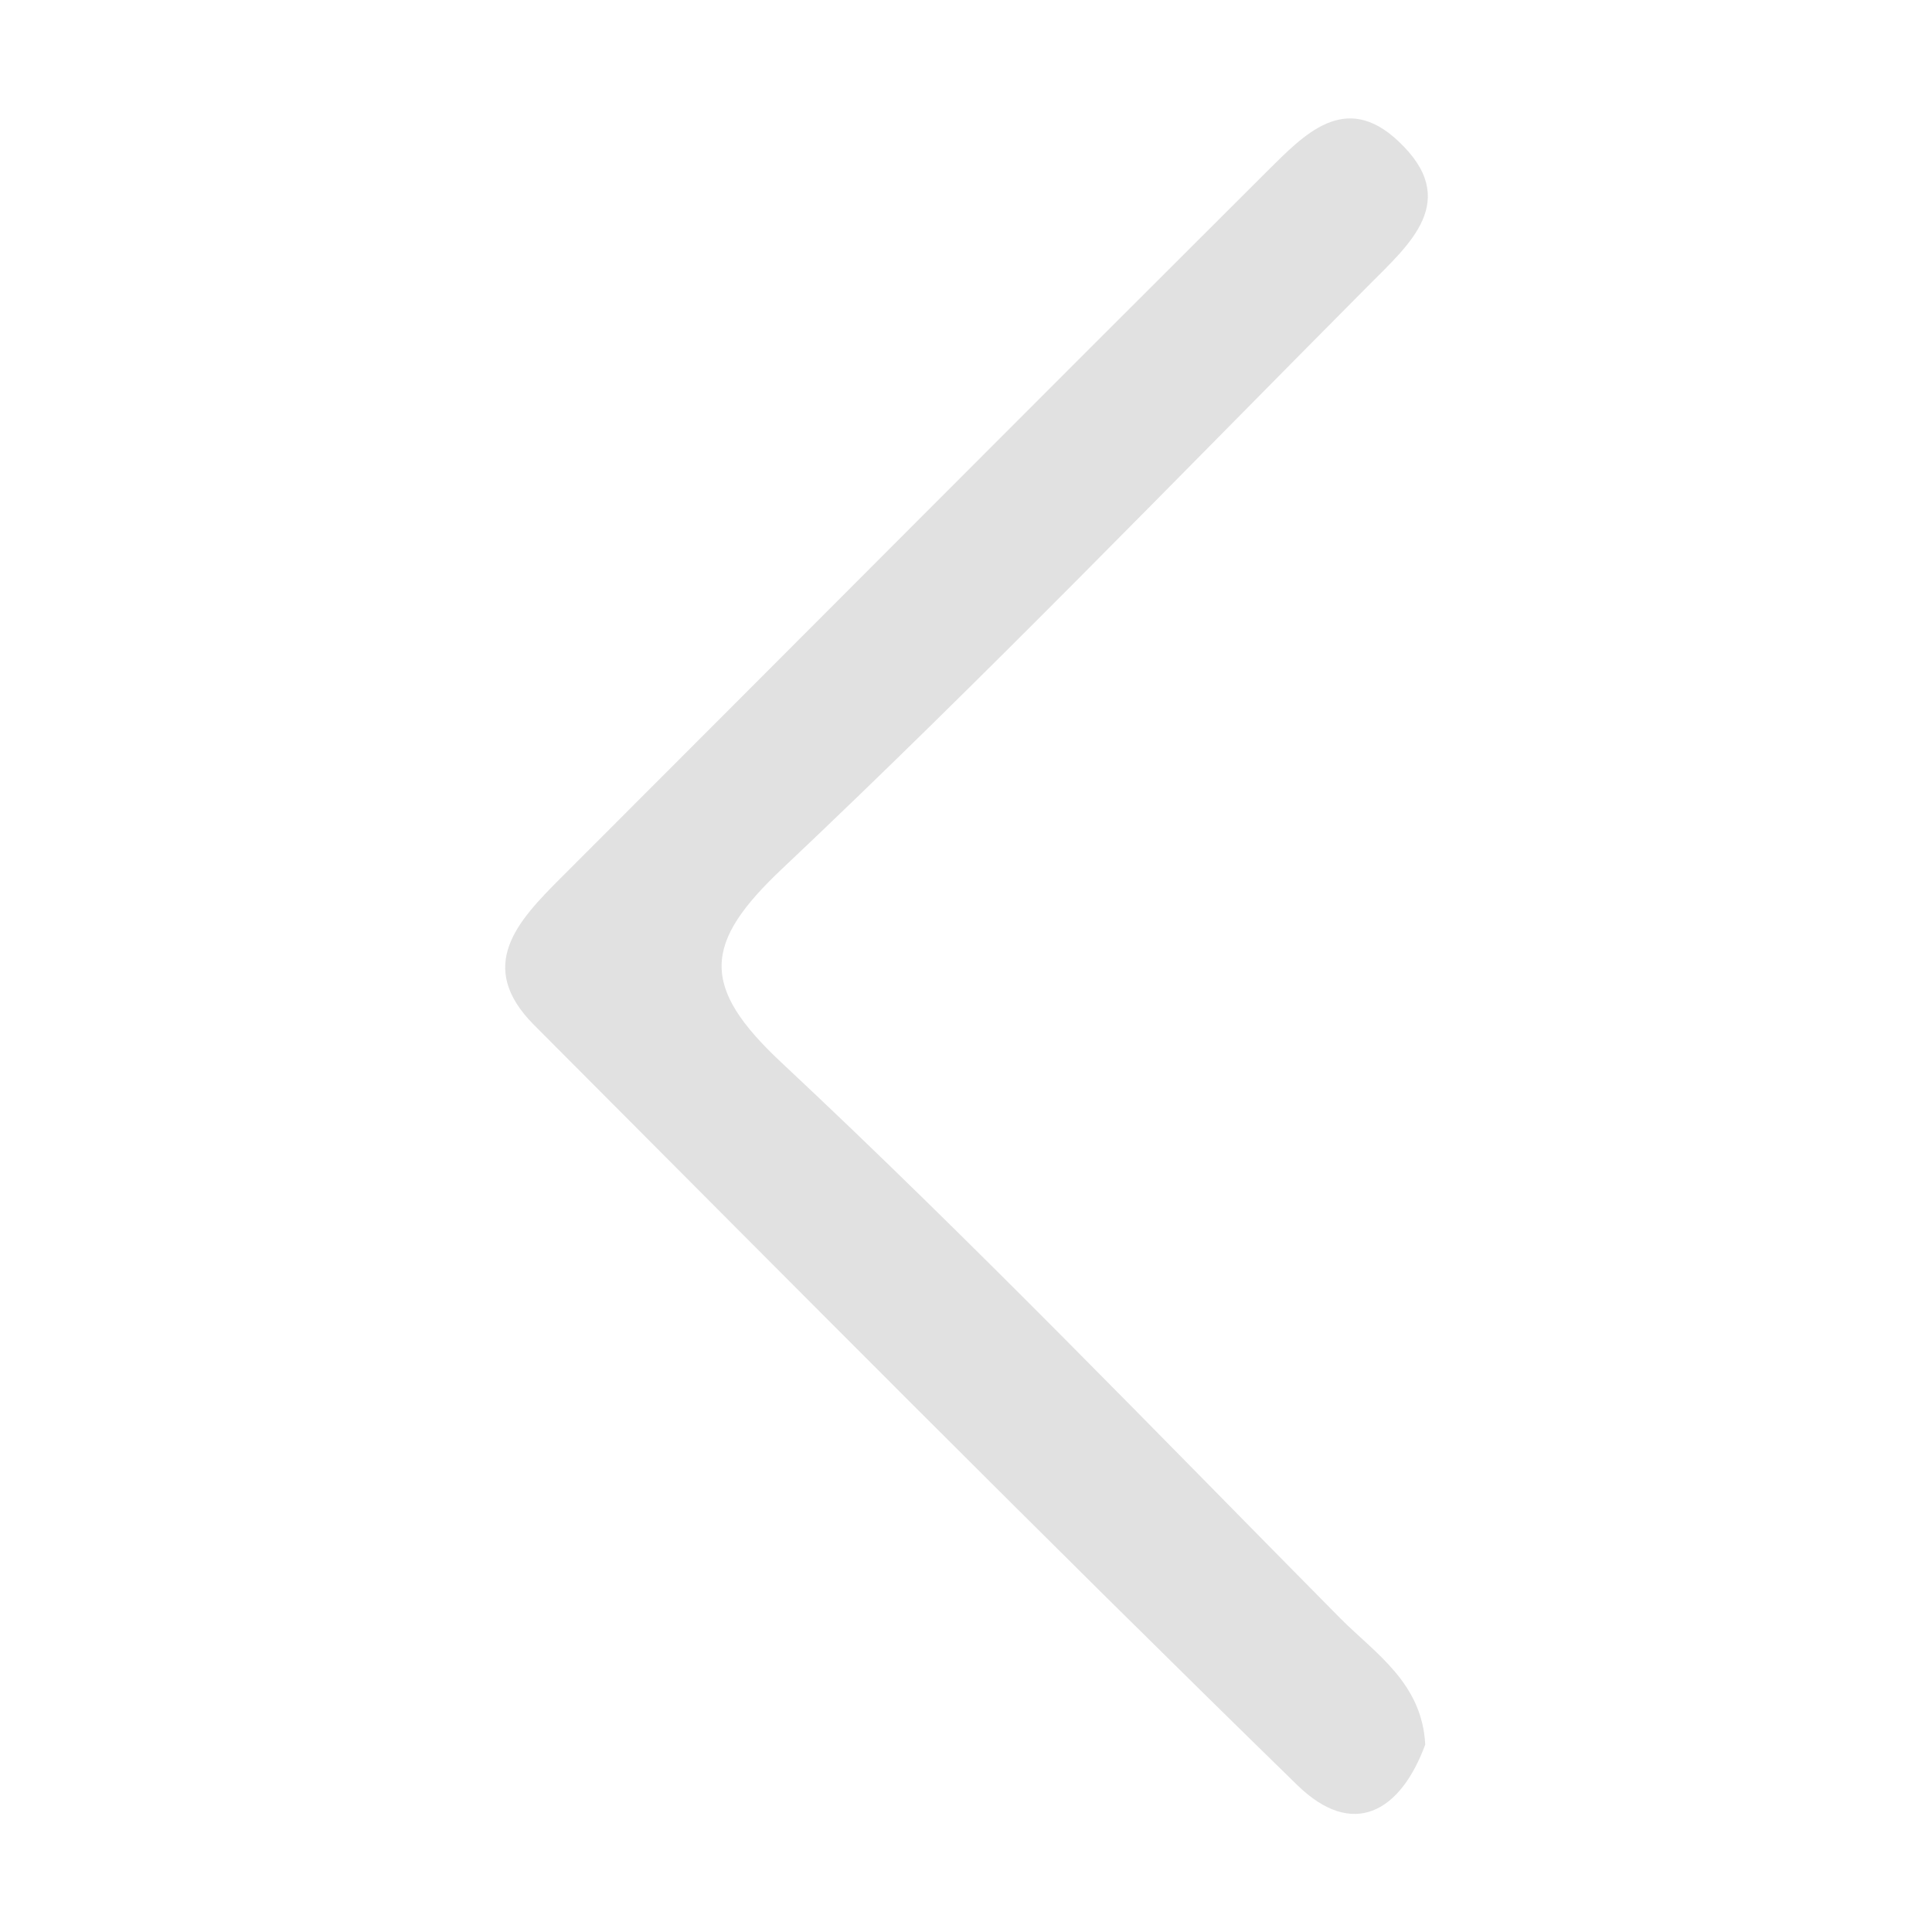 <?xml version="1.0" encoding="utf-8"?>
<!-- Generator: Adobe Illustrator 24.3.0, SVG Export Plug-In . SVG Version: 6.00 Build 0)  -->
<svg version="1.1" id="Слой_1" xmlns="http://www.w3.org/2000/svg" xmlns:xlink="http://www.w3.org/1999/xlink" x="0px" y="0px"
	 viewBox="0 0 100 100" style="enable-background:new 0 0 100 100;" xml:space="preserve">
<style type="text/css">
	.st0{display:none;fill:#E1E1E1;}
	.st1{fill:#E1E1E1;}
</style>
<g>
	<path class="st0" d="M73.77,90.3c-1.28,3.48-3.74,4.92-6.64,2.08C53.83,79.4,40.75,66.2,27.63,53.04
		c-3.02-3.04-0.84-5.36,1.38-7.58c12.2-12.2,24.38-24.44,36.6-36.62c1.88-1.86,4-4.14,6.76-1.54c3.3,3.08,0.56,5.36-1.52,7.46
		c-10.06,10.12-19.98,20.4-30.36,30.2c-4.1,3.86-4.26,6.1-0.04,10.04c9.92,9.28,19.36,19.1,28.94,28.78
		C71.21,85.6,73.61,87.12,73.77,90.3z"/>
	<path class="st1" d="M73.77,90.3c-1.28,3.48-3.74,4.92-6.64,2.08C53.83,79.4,40.75,66.2,27.63,53.04
		c-3.02-3.04-0.84-5.36,1.38-7.58c12.2-12.2,24.38-24.44,36.6-36.62c1.88-1.86,4-4.14,6.76-1.54c3.3,3.08,0.56,5.36-1.52,7.46
		c-10.06,10.12-19.98,20.4-30.36,30.2c-4.1,3.86-4.26,6.1-0.04,10.04c9.92,9.28,19.36,19.1,28.94,28.78
		C71.21,85.6,73.61,87.12,73.77,90.3z"/>
</g>
</svg>
